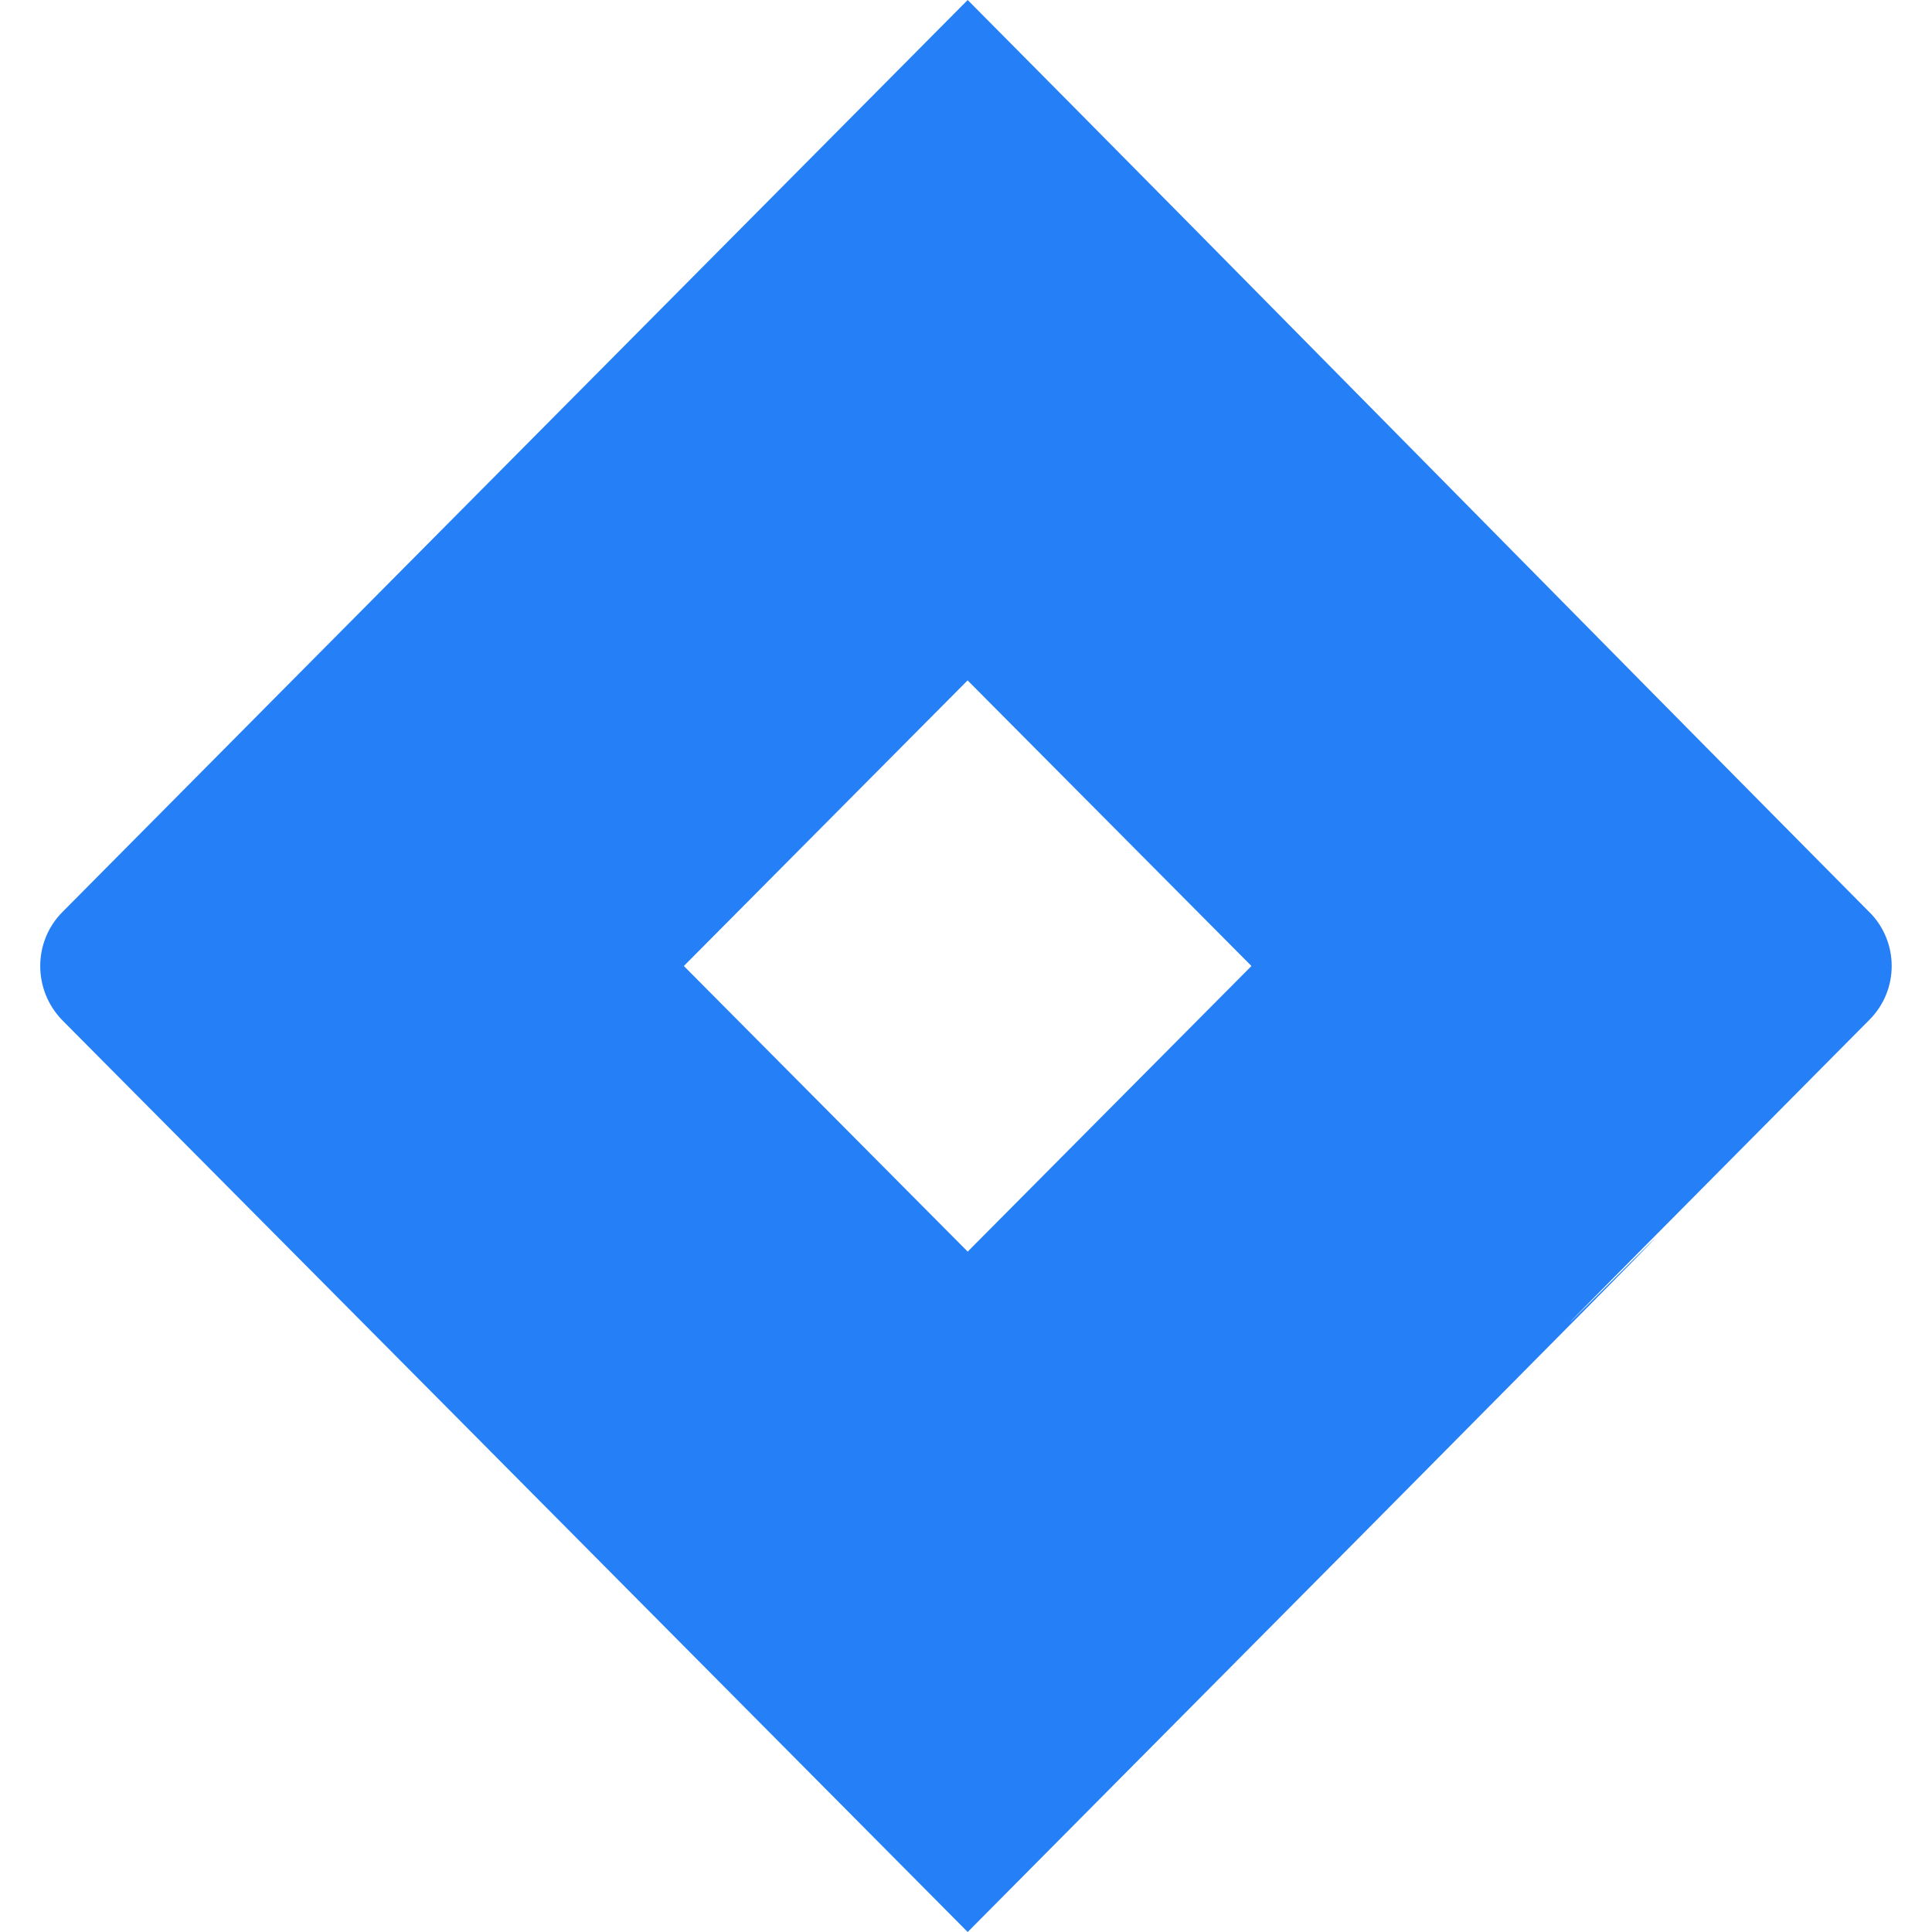 <svg xmlns="http://www.w3.org/2000/svg" enable-background="new 0 0 24 24" viewBox="0 0 24 24">
    <path fill="#2580F8" d="M0.775,12.675C6.934,18.877,3.641,15.558,12.021,24c17.596-17.719,0.728-0.783,11.2-11.33c0.371-0.37,0.371-0.97,0-1.341v0.001C19.841,7.922,15.365,3.366,12.021,0C4.345,7.73,0.775,11.33,0.775,11.33C0.408,11.7,0.408,12.3,0.775,12.675z M12.02,8.452L15.546,12l-3.525,3.548L8.495,12L12.02,8.452z"/>
</svg>